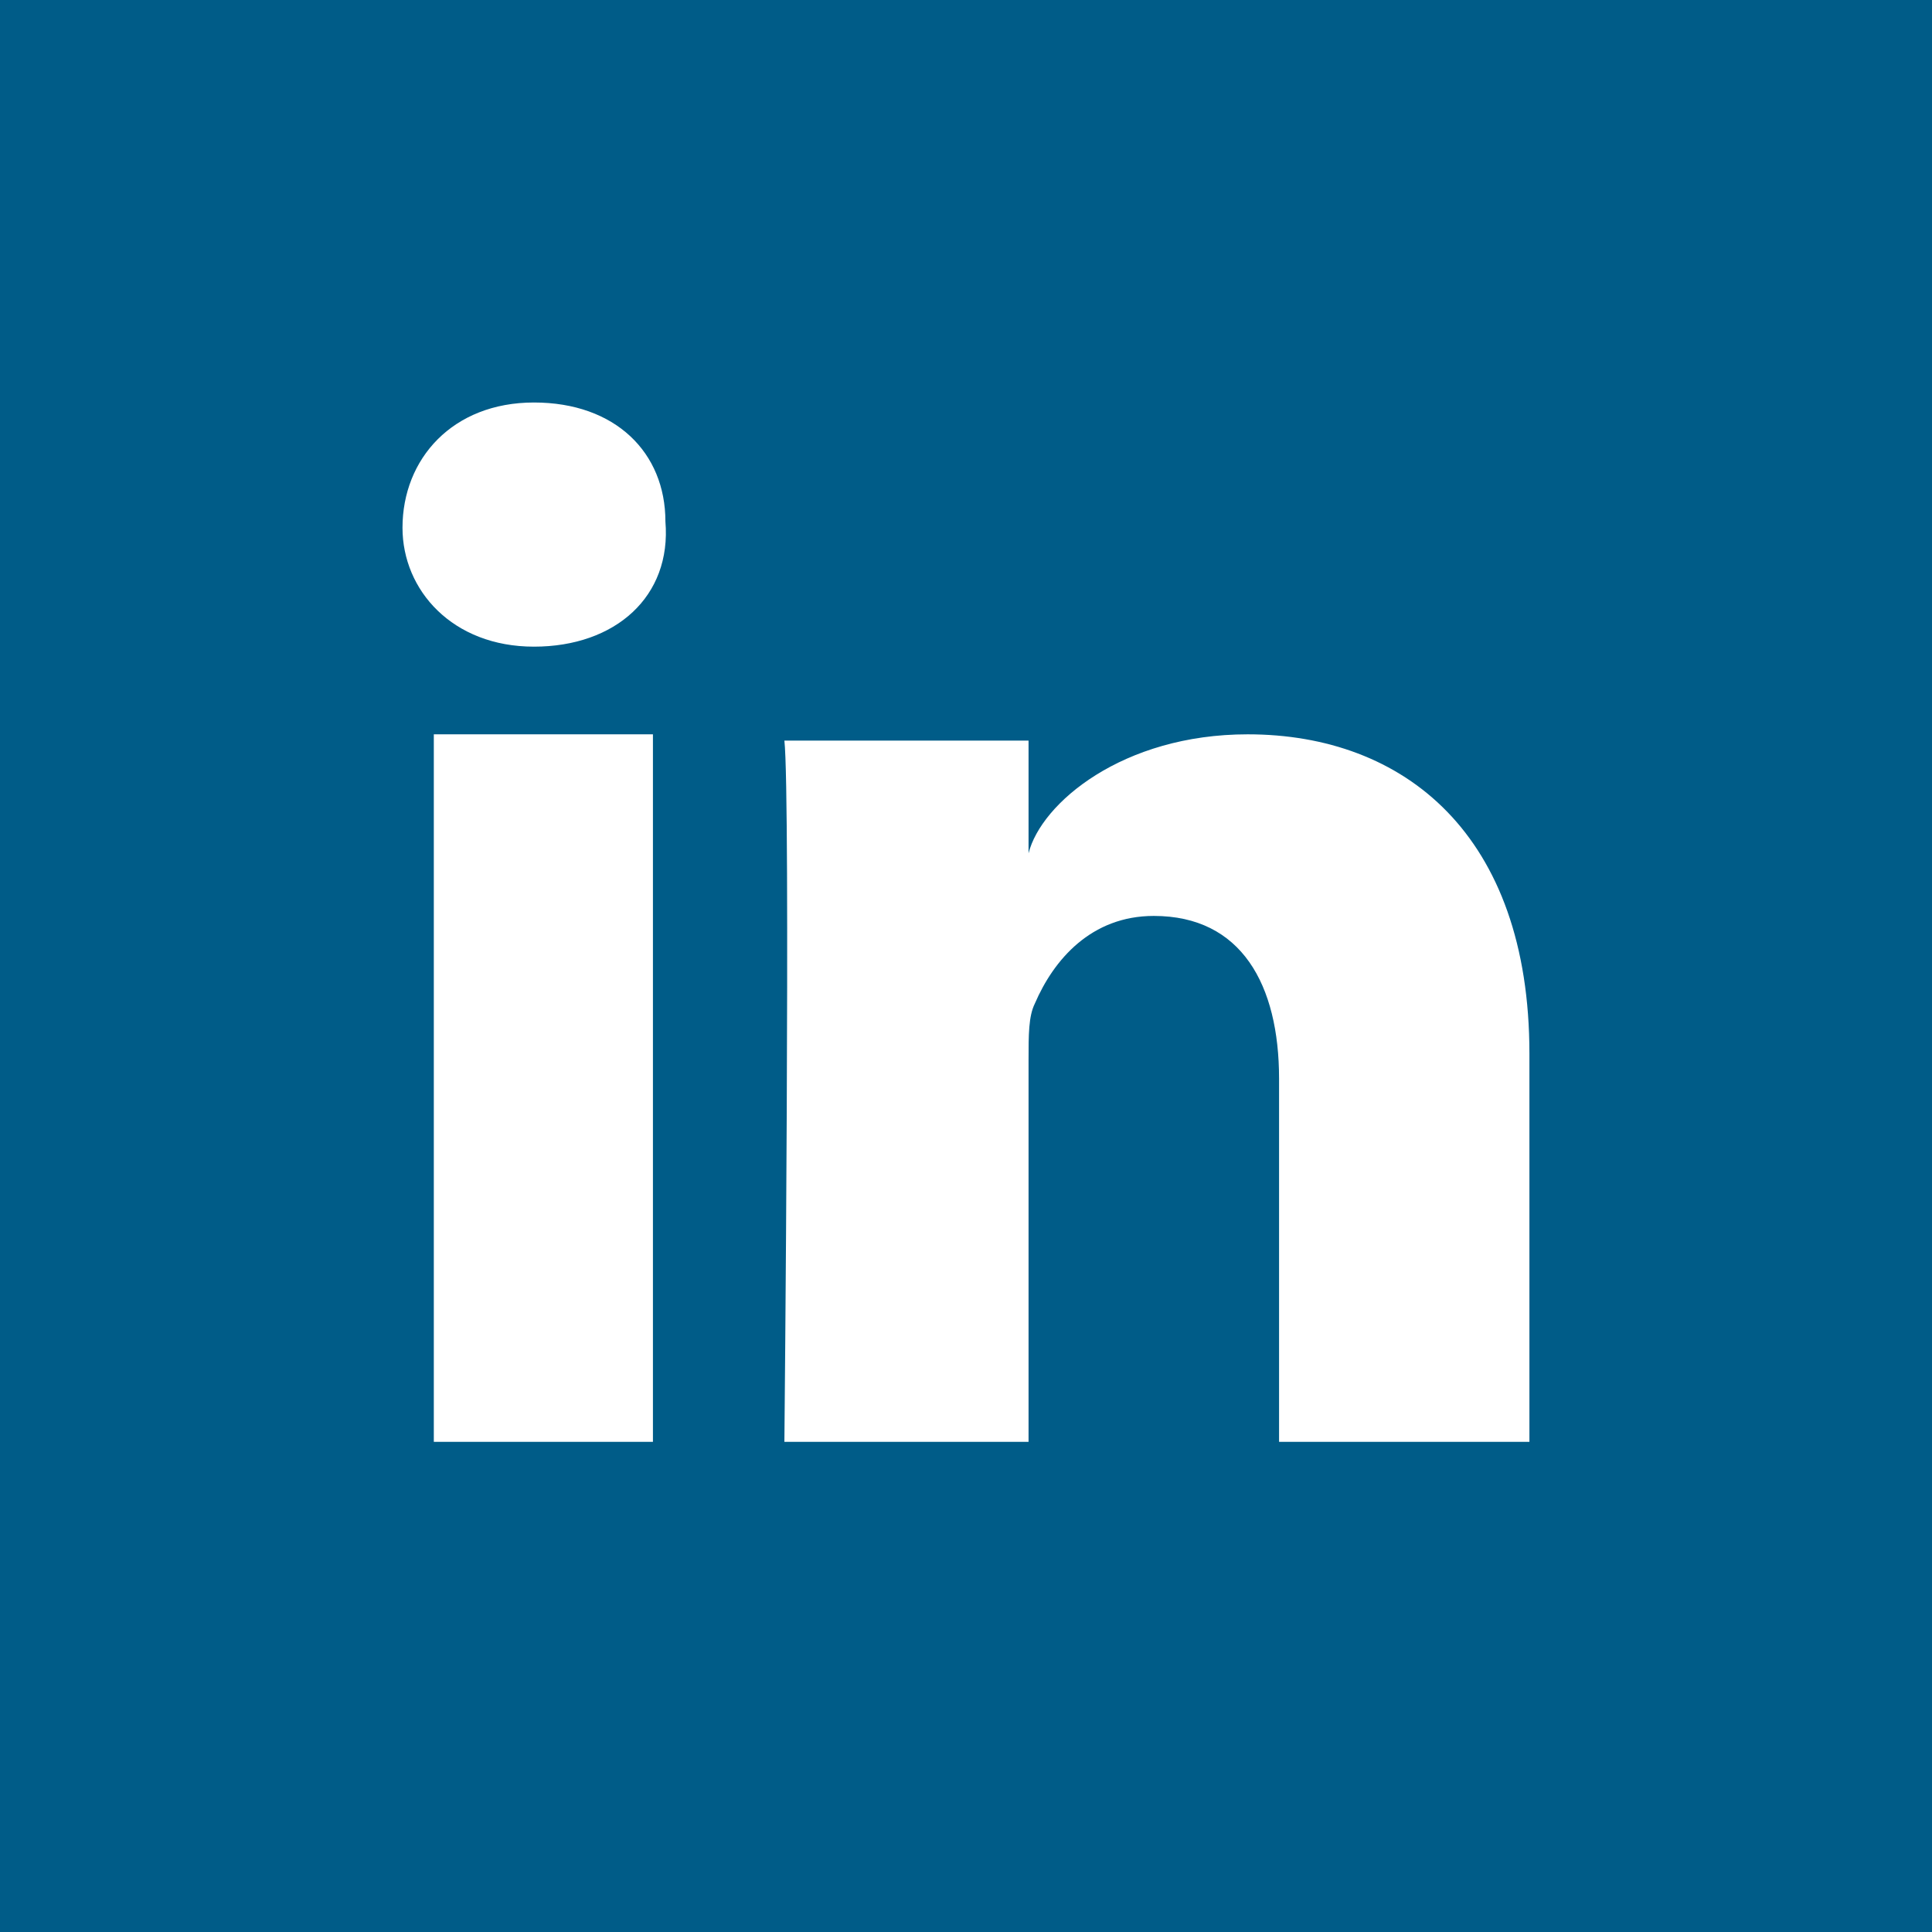 <?xml version="1.0" encoding="utf-8"?>
<!-- Generator: Adobe Illustrator 24.0.3, SVG Export Plug-In . SVG Version: 6.00 Build 0)  -->
<svg version="1.1" id="Ebene_1" xmlns="http://www.w3.org/2000/svg" xmlns:xlink="http://www.w3.org/1999/xlink" x="0px" y="0px"
	 width="24px" height="24px" viewBox="0 0 24 24" enable-background="new 0 0 24 24" xml:space="preserve">
<rect id="icon-linkedin-bg" fill-rule="evenodd" clip-rule="evenodd" fill="#005C88" width="24" height="24"/>
<path id="icon-linkedin" fill="#FFFFFF" d="M8.111,17.911H5.389V9.122h2.722V17.911z M6.633,8.033C5.622,8.033,5,7.333,5,6.556
	C5,5.7,5.622,5,6.633,5s1.633,0.622,1.633,1.478C8.344,7.411,7.644,8.033,6.633,8.033z M19,17.911h-3.111V13.4
	c0-1.167-0.467-2.022-1.556-2.022c-0.778,0-1.244,0.544-1.478,1.089c-0.078,0.156-0.078,0.389-0.078,0.7v4.744H9.744
	c0,0,0.078-8.011,0-8.711h3.033v1.4c0.156-0.622,1.167-1.478,2.722-1.478c1.944,0,3.5,1.244,3.5,3.967V17.911z"/>
</svg>
